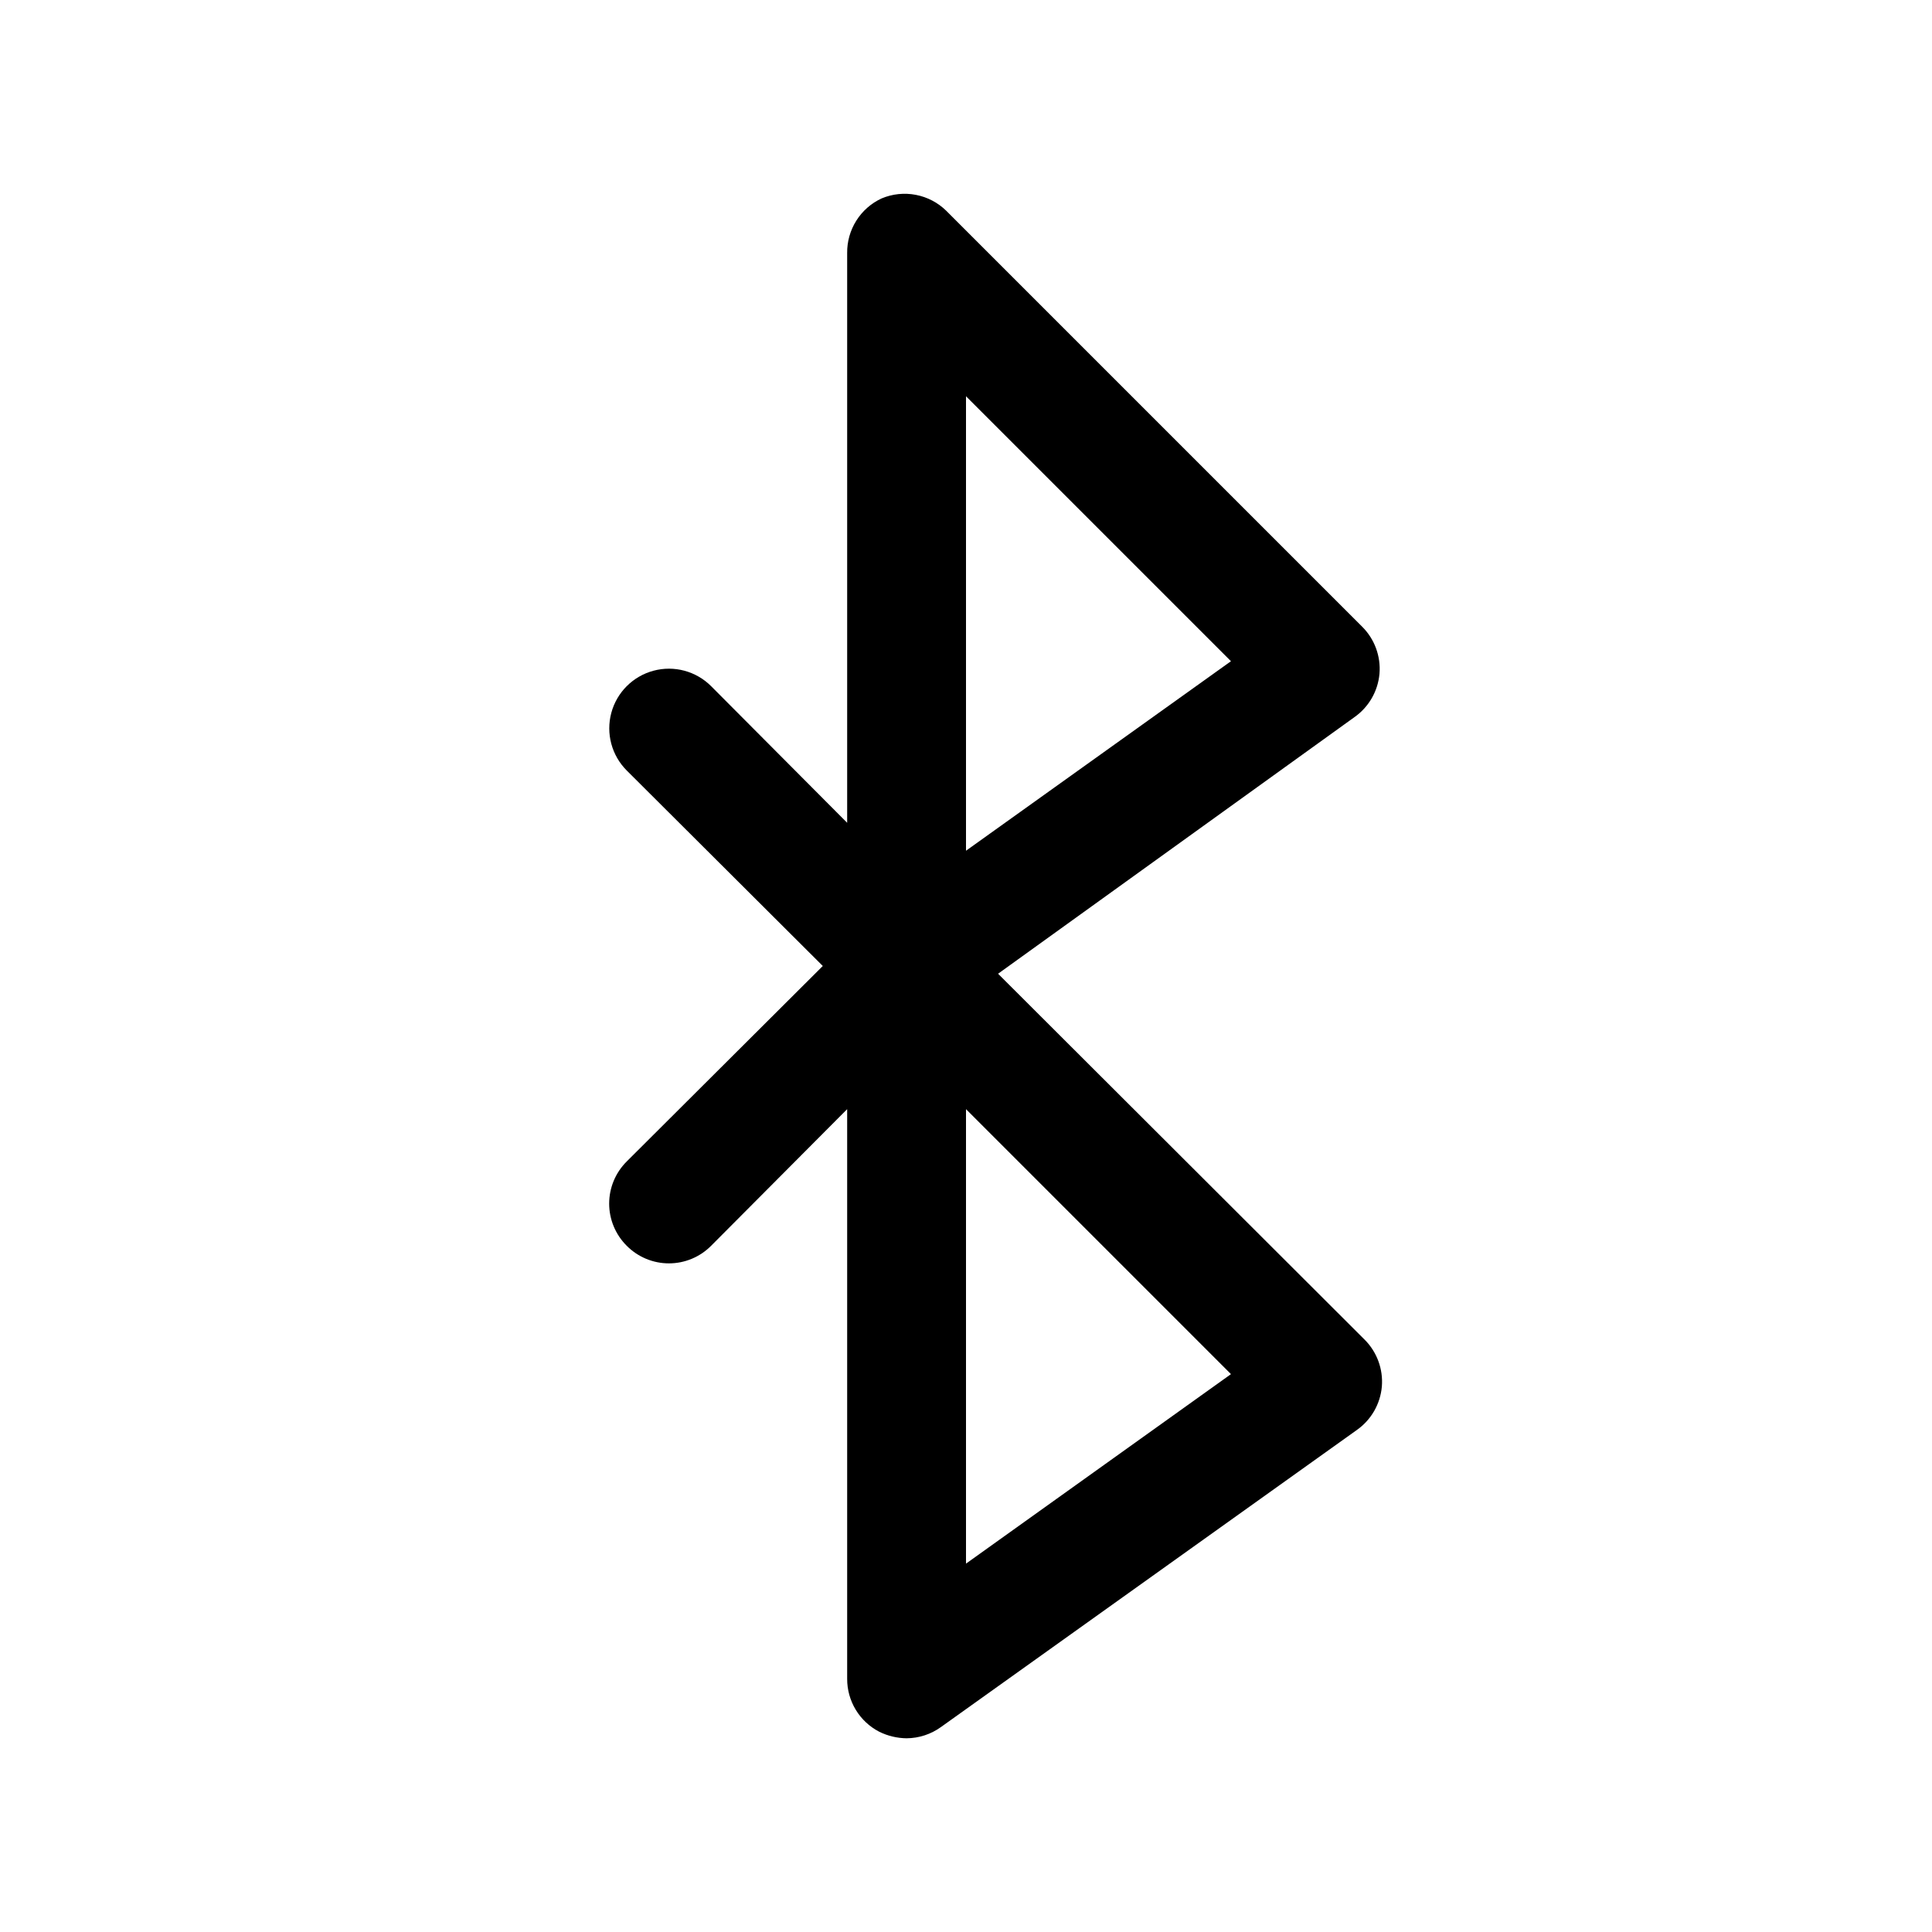 <?xml version="1.0" encoding="UTF-8"?>
<!-- Uploaded to: ICON Repo, www.svgrepo.com, Generator: ICON Repo Mixer Tools -->
<svg fill="#000000" width="800px" height="800px" version="1.1" viewBox="144 144 512 512" xmlns="http://www.w3.org/2000/svg">
 <path d="m408.5 402.05 94.465-68.016c3.789-2.672 6.207-6.875 6.613-11.492 0.379-4.617-1.289-9.168-4.566-12.438l-110.21-110.21v-0.004c-2.215-2.184-5.027-3.664-8.082-4.25-3.055-0.59-6.215-0.262-9.082 0.945-2.758 1.273-5.086 3.32-6.707 5.891-1.617 2.57-2.461 5.555-2.422 8.594v150.98l-36.055-36.211c-3.992-3.992-9.816-5.555-15.27-4.09-5.457 1.461-9.719 5.723-11.18 11.176-1.461 5.457 0.098 11.277 4.094 15.27l51.953 51.801-51.957 51.797h0.004c-2.981 2.957-4.66 6.981-4.66 11.18 0 4.195 1.68 8.219 4.66 11.176 2.953 2.981 6.981 4.656 11.176 4.656 4.199 0 8.223-1.676 11.18-4.656l36.055-36.211v150.98c-0.008 2.891 0.781 5.731 2.281 8.199 1.5 2.473 3.652 4.484 6.219 5.812 2.254 1.113 4.731 1.703 7.242 1.734 3.281-0.023 6.473-1.066 9.133-2.992l110.21-78.719c3.789-2.672 6.207-6.875 6.613-11.496 0.383-4.613-1.289-9.164-4.566-12.438zm-8.5-153.04 70.219 70.219-70.219 50.223zm0 309.37v-120.44l70.219 70.219z"/>
</svg>